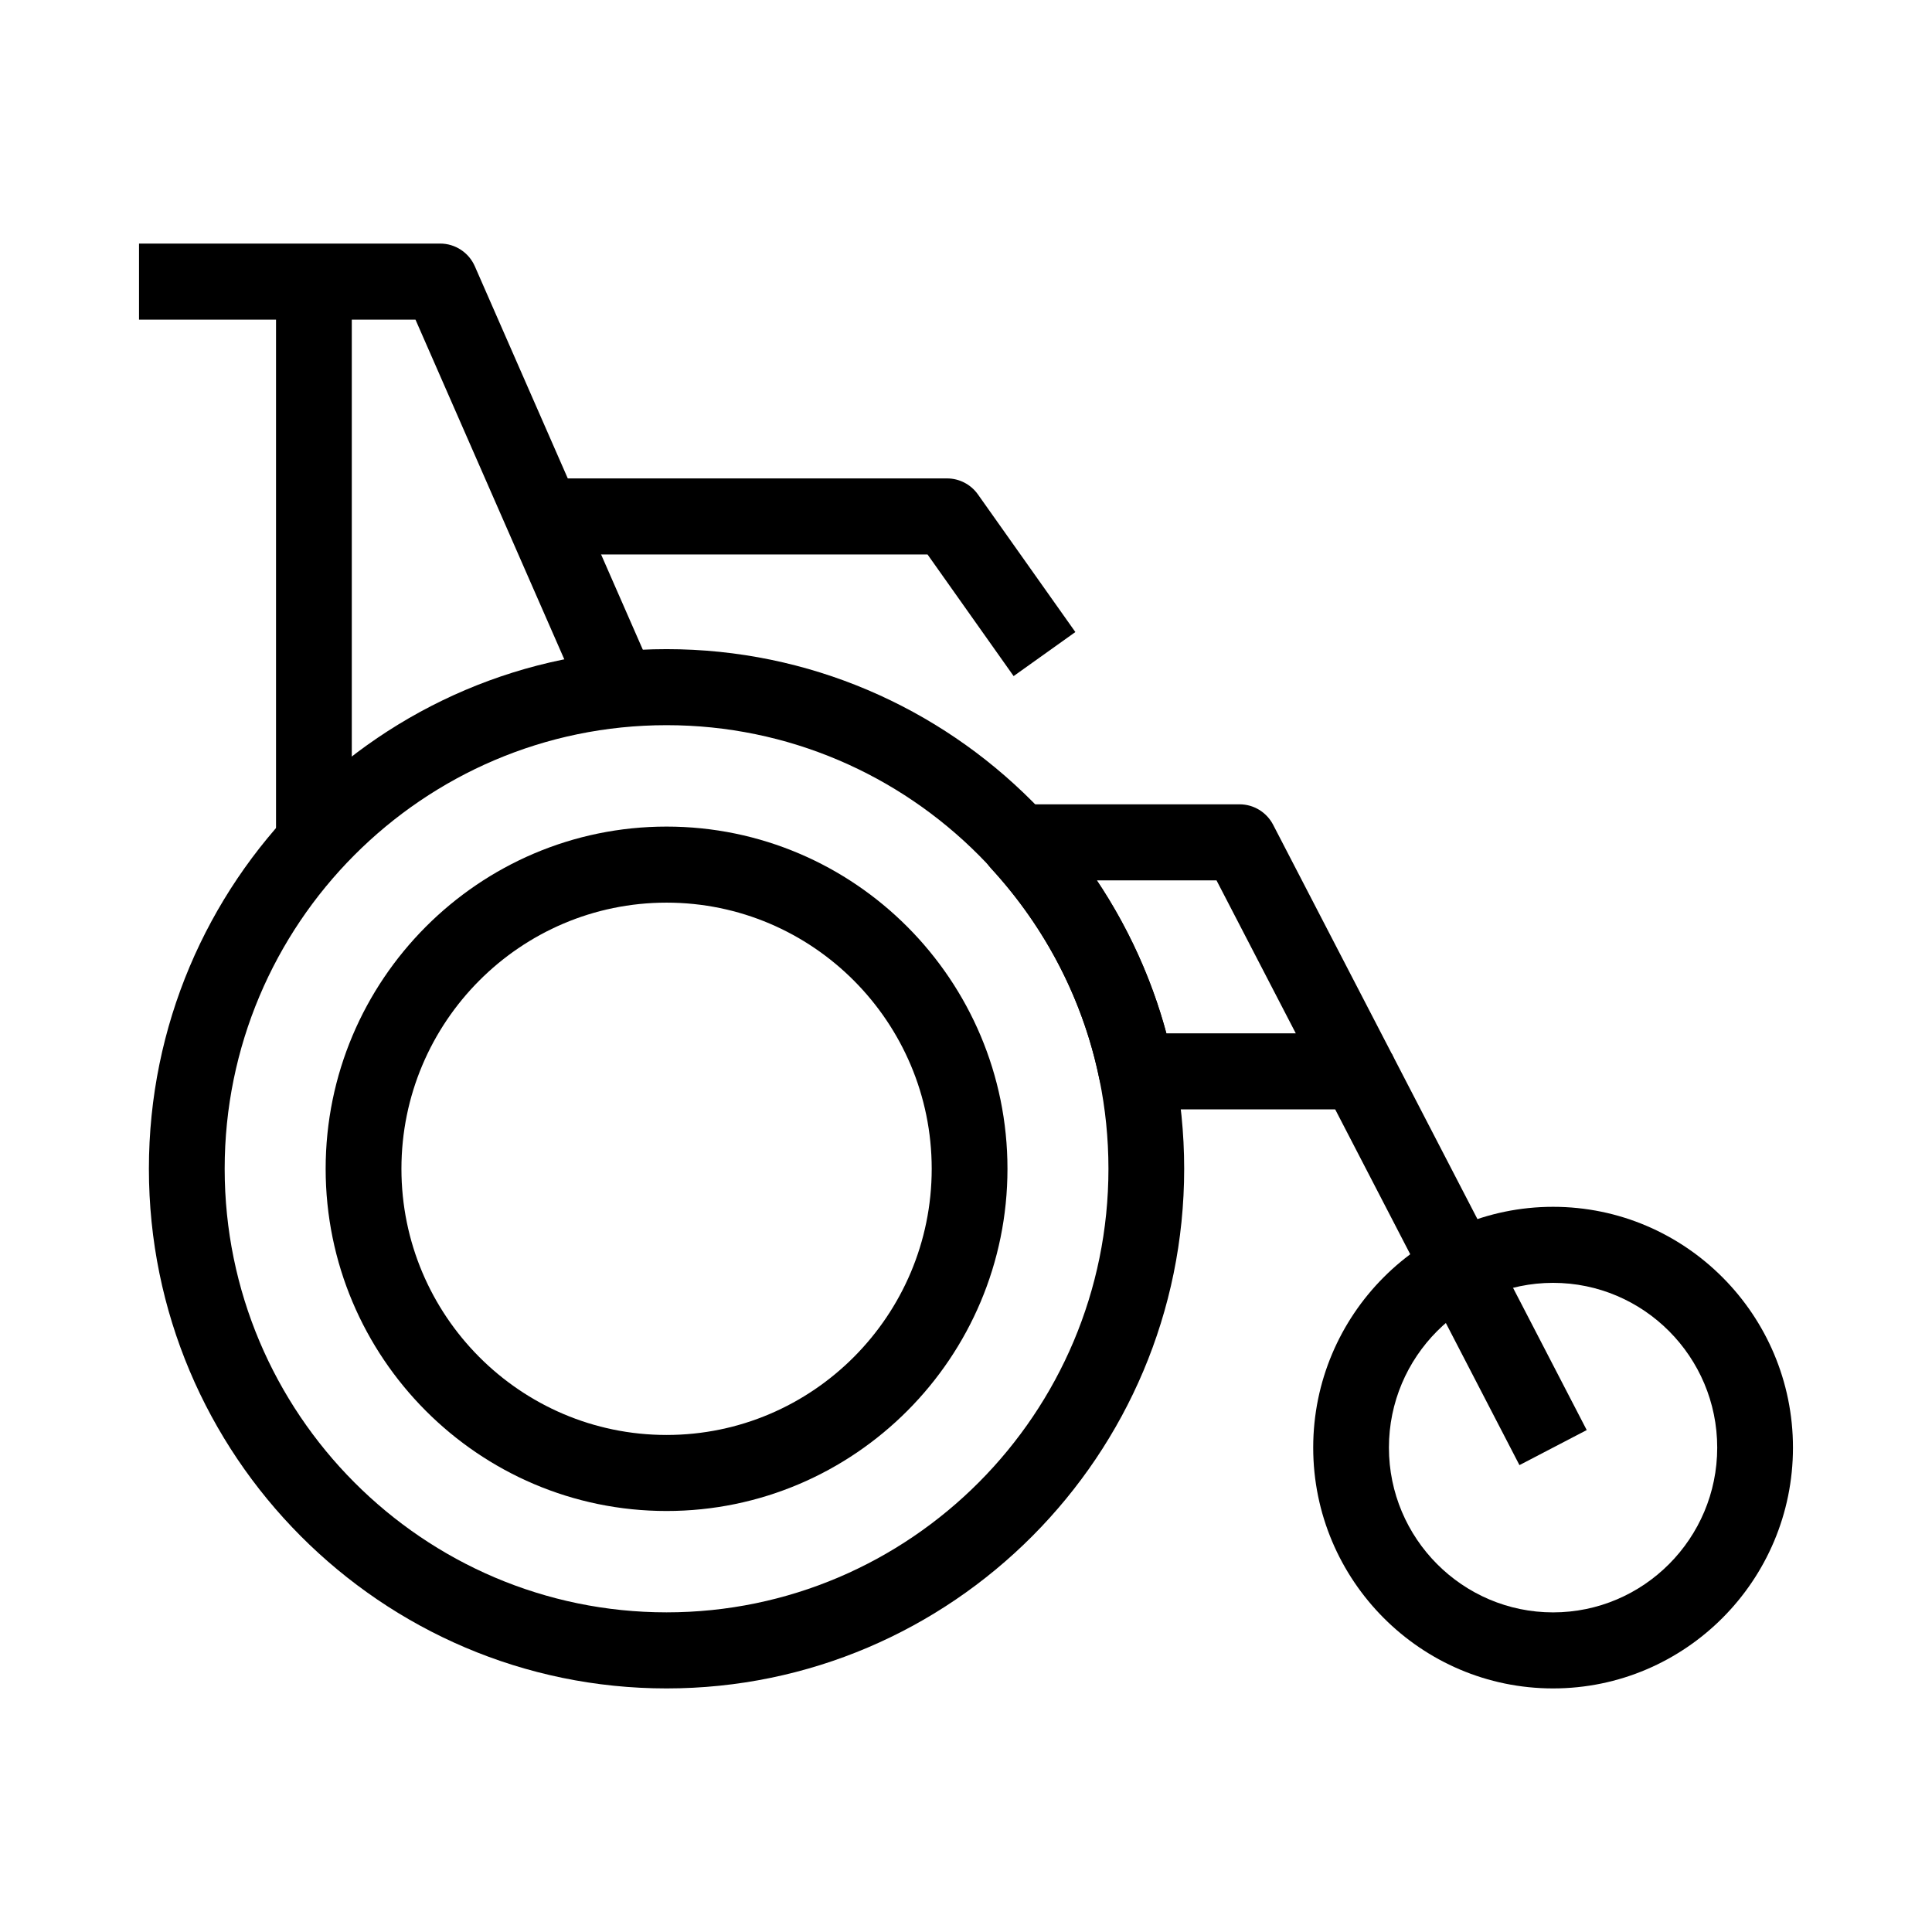 <?xml version="1.0" encoding="UTF-8"?>
<!-- Uploaded to: SVG Repo, www.svgrepo.com, Generator: SVG Repo Mixer Tools -->
<svg fill="#000000" width="800px" height="800px" version="1.1" viewBox="144 144 512 512" xmlns="http://www.w3.org/2000/svg">
 <g>
  <path d="m298.55 330.16-44.445-101.46h-73.262v-20.152h79.809c3.969 0 7.582 2.363 9.184 6.019l47.09 107.48z"/>
  <path d="m217.15 218.63h20.078v148.6h-20.078z"/>
  <path d="m320.65 591.45c-75.641 0-137.19-61.77-137.19-137.71 0-75.934 61.547-137.71 137.18-137.71 75.637 0 137.18 61.766 137.18 137.71 0 75.941-61.543 137.71-137.18 137.71zm0-255.27c-64.578 0-117.11 52.73-117.11 117.55s52.527 117.56 117.11 117.56c64.574 0 117.1-52.73 117.1-117.55s-52.527-117.56-117.1-117.56z"/>
  <path d="m320.65 544.43c-49.812 0-90.348-40.688-90.348-90.688s40.535-90.688 90.348-90.688c49.805 0 90.34 40.688 90.34 90.688s-40.531 90.688-90.34 90.688zm0-161.22c-38.754 0-70.266 31.645-70.266 70.535 0 38.891 31.512 70.535 70.266 70.535 38.746 0 70.262-31.645 70.262-70.535 0-38.891-31.512-70.535-70.262-70.535z"/>
  <path d="m555.58 591.45c-35.051 0-63.566-28.633-63.566-63.816 0-35.188 28.516-63.816 63.566-63.816 35.055 0 63.574 28.633 63.574 63.816 0.004 35.188-28.516 63.816-63.574 63.816zm0-107.48c-23.98 0-43.5 19.59-43.5 43.664 0 24.07 19.52 43.664 43.5 43.664 23.988 0 43.5-19.59 43.5-43.664 0-24.078-19.512-43.664-43.5-43.664z"/>
  <path d="m546.67 532.27-51.676-99.766 17.824-9.289 51.68 99.766z"/>
  <path d="m412.62 323.17-22.816-32.234h-101.9v-20.152h107.07c3.246 0 6.297 1.578 8.184 4.238l25.824 36.477z"/>
  <path d="m503.93 438h-58.75c-4.766 0-8.871-3.359-9.84-8.055-4.207-20.637-14.117-39.91-28.652-55.738-1.727-1.863-2.664-4.301-2.664-6.832 0-5.562 4.492-10.223 10.035-10.223h58.438c3.75 0 7.18 2.102 8.902 5.43l31.449 60.695c1.602 3.125 1.492 6.863-0.336 9.879-1.82 3.004-5.082 4.844-8.582 4.844zm-50.816-20.152h34.285l-21.008-40.535h-31.754c8.348 12.457 14.594 26.141 18.477 40.535z"/>
 </g>
</svg>